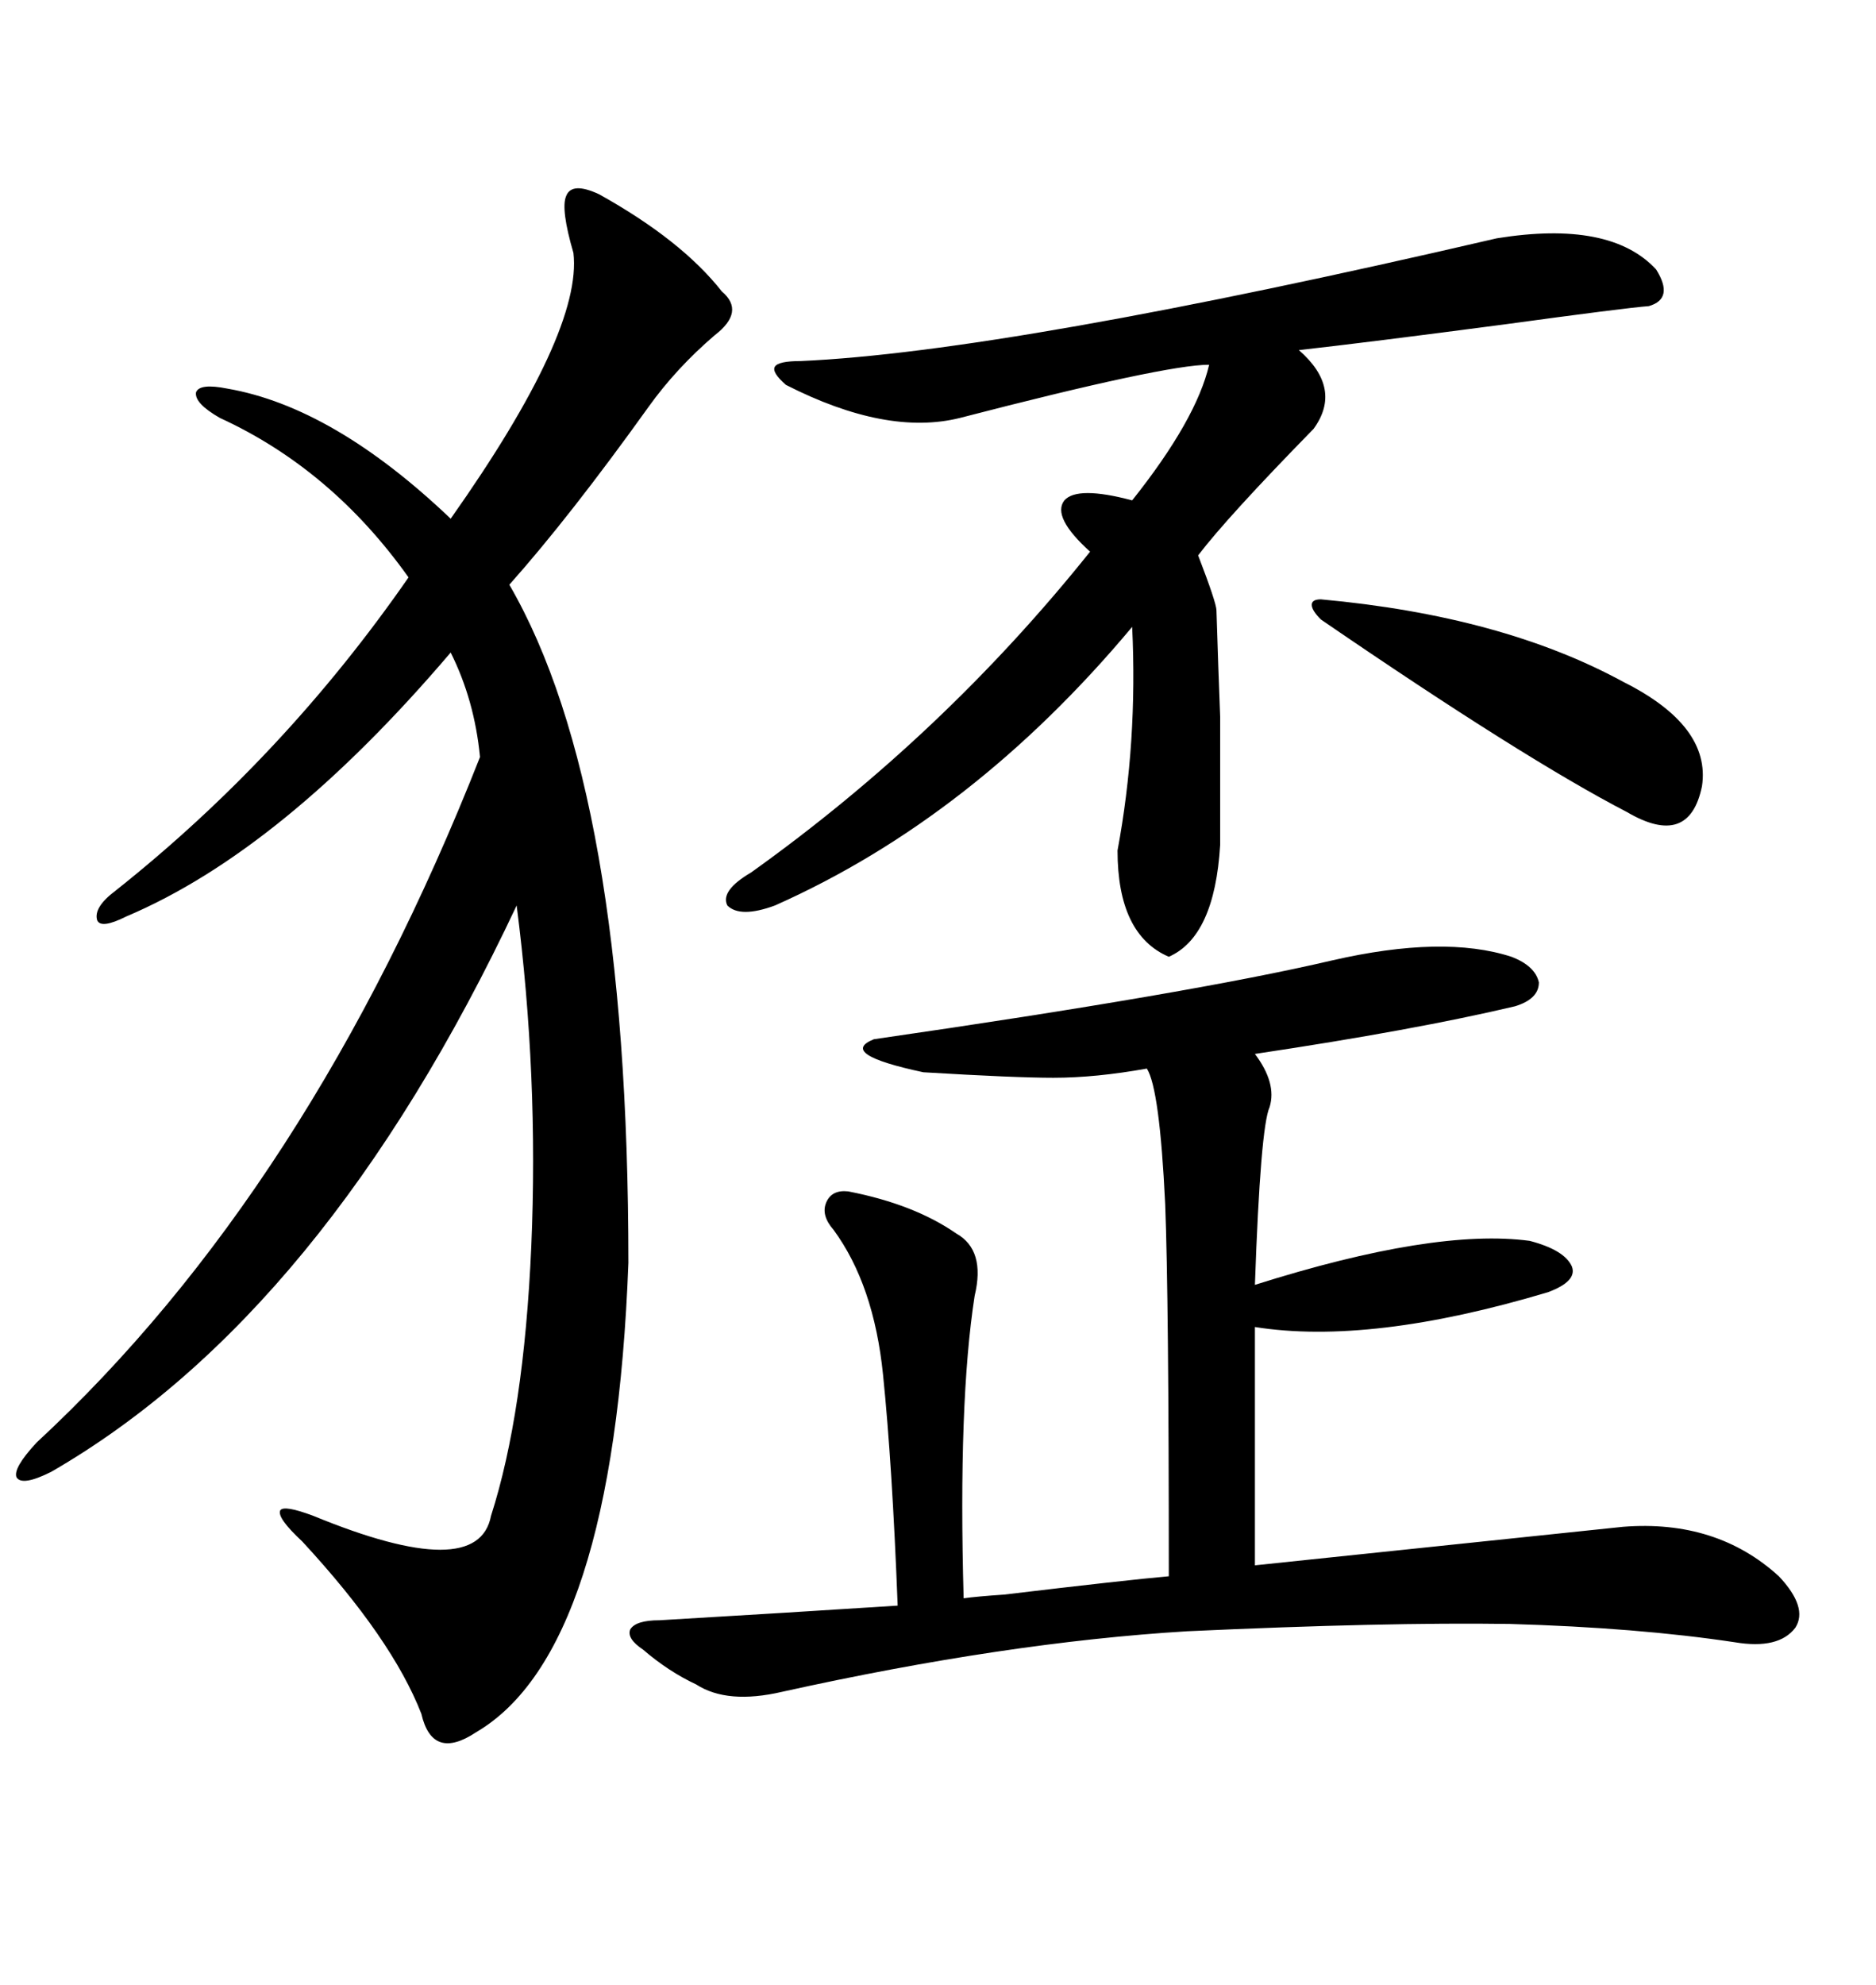 <svg xmlns="http://www.w3.org/2000/svg" xmlns:xlink="http://www.w3.org/1999/xlink" width="300" height="317.285"><path d="M95.80 31.05L95.80 31.05Q108.98 38.38 115.43 46.58L115.43 46.58Q119.24 49.80 114.26 53.61L114.26 53.61Q108.11 58.89 103.71 65.04L103.71 65.04Q91.11 82.62 81.45 93.46L81.45 93.46Q100.49 126.27 100.49 201.86L100.49 201.86Q98.14 263.96 76.17 276.86L76.17 276.86Q69.14 281.54 67.38 273.93L67.38 273.93Q62.70 261.91 48.34 246.39L48.34 246.39Q44.24 242.58 44.82 241.41L44.82 241.41Q45.41 240.53 50.10 242.29L50.10 242.29Q76.46 253.13 78.52 242.29L78.52 242.29Q83.79 225.88 84.96 199.22L84.96 199.22Q86.13 171.97 82.62 144.73L82.62 144.73Q51.86 210.06 8.20 235.25L8.20 235.25Q3.52 237.60 2.64 236.13L2.64 236.13Q2.05 234.67 5.86 230.57L5.86 230.57Q49.51 190.14 76.76 121.00L76.76 121.00Q75.88 111.91 72.07 104.30L72.07 104.30Q45.12 135.94 20.21 146.48L20.21 146.48Q16.11 148.54 15.53 147.07L15.53 147.07Q14.94 145.02 18.46 142.38L18.46 142.38Q45.41 121.00 65.33 92.29L65.33 92.29Q53.03 75 35.16 66.80L35.16 66.80Q31.05 64.45 31.35 62.70L31.35 62.70Q31.93 61.23 36.33 62.11L36.33 62.11Q53.32 65.04 72.07 82.91L72.07 82.91Q93.16 53.03 91.70 40.43L91.70 40.43Q89.65 33.40 90.53 31.35L90.53 31.35Q91.41 29.00 95.80 31.05ZM212.99 153.52L212.99 153.52Q230.86 149.41 241.70 152.93L241.70 152.93Q245.51 154.39 246.09 157.03L246.09 157.03Q246.09 159.67 242.29 160.84L242.29 160.84Q226.17 164.65 200.68 168.46L200.68 168.46Q204.20 173.14 203.03 176.95L203.03 176.95Q201.56 180.18 200.68 205.37L200.68 205.37Q229.39 196.29 244.63 198.34L244.63 198.34Q250.20 199.80 251.37 202.44L251.37 202.44Q252.25 204.79 247.56 206.54L247.56 206.54Q219.14 215.04 200.68 212.11L200.68 212.11L200.68 250.20Q225.88 247.56 259.57 244.04L259.57 244.04Q274.51 242.87 284.47 251.95L284.47 251.95Q289.16 256.93 287.11 260.16L287.11 260.16Q284.47 263.67 277.44 262.50L277.44 262.50Q261.91 260.16 241.41 259.57L241.41 259.57Q221.48 259.28 189.84 260.74L189.84 260.74Q160.84 262.50 125.10 270.41L125.10 270.41Q116.31 272.46 111.33 269.24L111.33 269.24Q106.93 267.19 102.83 263.67L102.83 263.67Q100.20 261.91 100.78 260.45L100.78 260.45Q101.66 258.98 105.47 258.98L105.47 258.98Q125.39 257.81 143.55 256.64L143.55 256.64Q142.68 234.08 141.21 219.73L141.21 219.73Q139.75 205.37 133.30 196.58L133.30 196.58Q131.25 194.24 132.13 192.19L132.13 192.19Q133.01 190.14 135.64 190.43L135.64 190.43Q146.19 192.48 152.93 197.17L152.93 197.17Q157.62 199.80 155.86 207.13L155.86 207.13Q153.22 224.12 154.10 255.47L154.10 255.47Q156.15 255.18 160.55 254.88L160.55 254.88Q180.18 252.54 186.91 251.95L186.91 251.95Q186.91 207.42 186.33 192.48L186.33 192.48Q185.45 174.02 183.40 170.80L183.40 170.80Q175.20 172.27 168.46 172.27L168.46 172.27Q162.30 172.27 147.66 171.39L147.66 171.39Q133.89 168.46 139.75 166.11L139.75 166.11Q190.43 158.79 212.99 153.52ZM239.36 38.09L239.36 38.09Q257.52 35.16 264.84 43.07L264.84 43.07Q267.77 47.75 263.67 48.93L263.67 48.93Q259.86 49.22 240.53 51.86L240.53 51.86Q218.26 54.79 207.71 55.96L207.71 55.96Q214.75 62.11 210.06 68.55L210.06 68.55Q196.29 82.62 191.60 88.77L191.60 88.77Q194.53 96.39 194.53 97.56L194.53 97.56Q194.82 106.93 195.12 114.55L195.12 114.55Q195.12 121.00 195.12 135.06L195.12 135.06Q194.24 149.71 186.91 152.93L186.91 152.93Q178.71 149.41 178.71 135.94L178.71 135.94Q181.93 118.65 181.05 100.20L181.05 100.20Q155.57 130.66 123.93 144.73L123.93 144.73Q118.36 146.78 116.31 144.73L116.31 144.73Q115.14 142.38 120.12 139.45L120.12 139.45Q150.88 117.48 174.32 88.18L174.32 88.18Q168.16 82.62 170.21 79.98L170.21 79.98Q172.27 77.64 181.05 79.98L181.05 79.98Q191.31 67.09 193.36 58.30L193.36 58.30Q186.33 58.30 153.52 66.80L153.52 66.80Q141.80 69.73 125.68 61.52L125.68 61.52Q123.34 59.47 123.93 58.59L123.93 58.59Q124.51 57.71 128.03 57.71L128.03 57.71Q161.13 56.25 239.36 38.09ZM211.23 99.02L211.23 99.02Q209.77 97.56 209.77 96.68L209.77 96.68Q209.77 95.80 211.23 95.80L211.23 95.80Q240.23 98.44 259.57 108.98L259.57 108.98Q273.63 116.02 272.17 125.68L272.17 125.68Q270.12 135.64 260.16 129.79L260.16 129.79Q243.75 121.29 211.23 99.02Z"/></svg>
